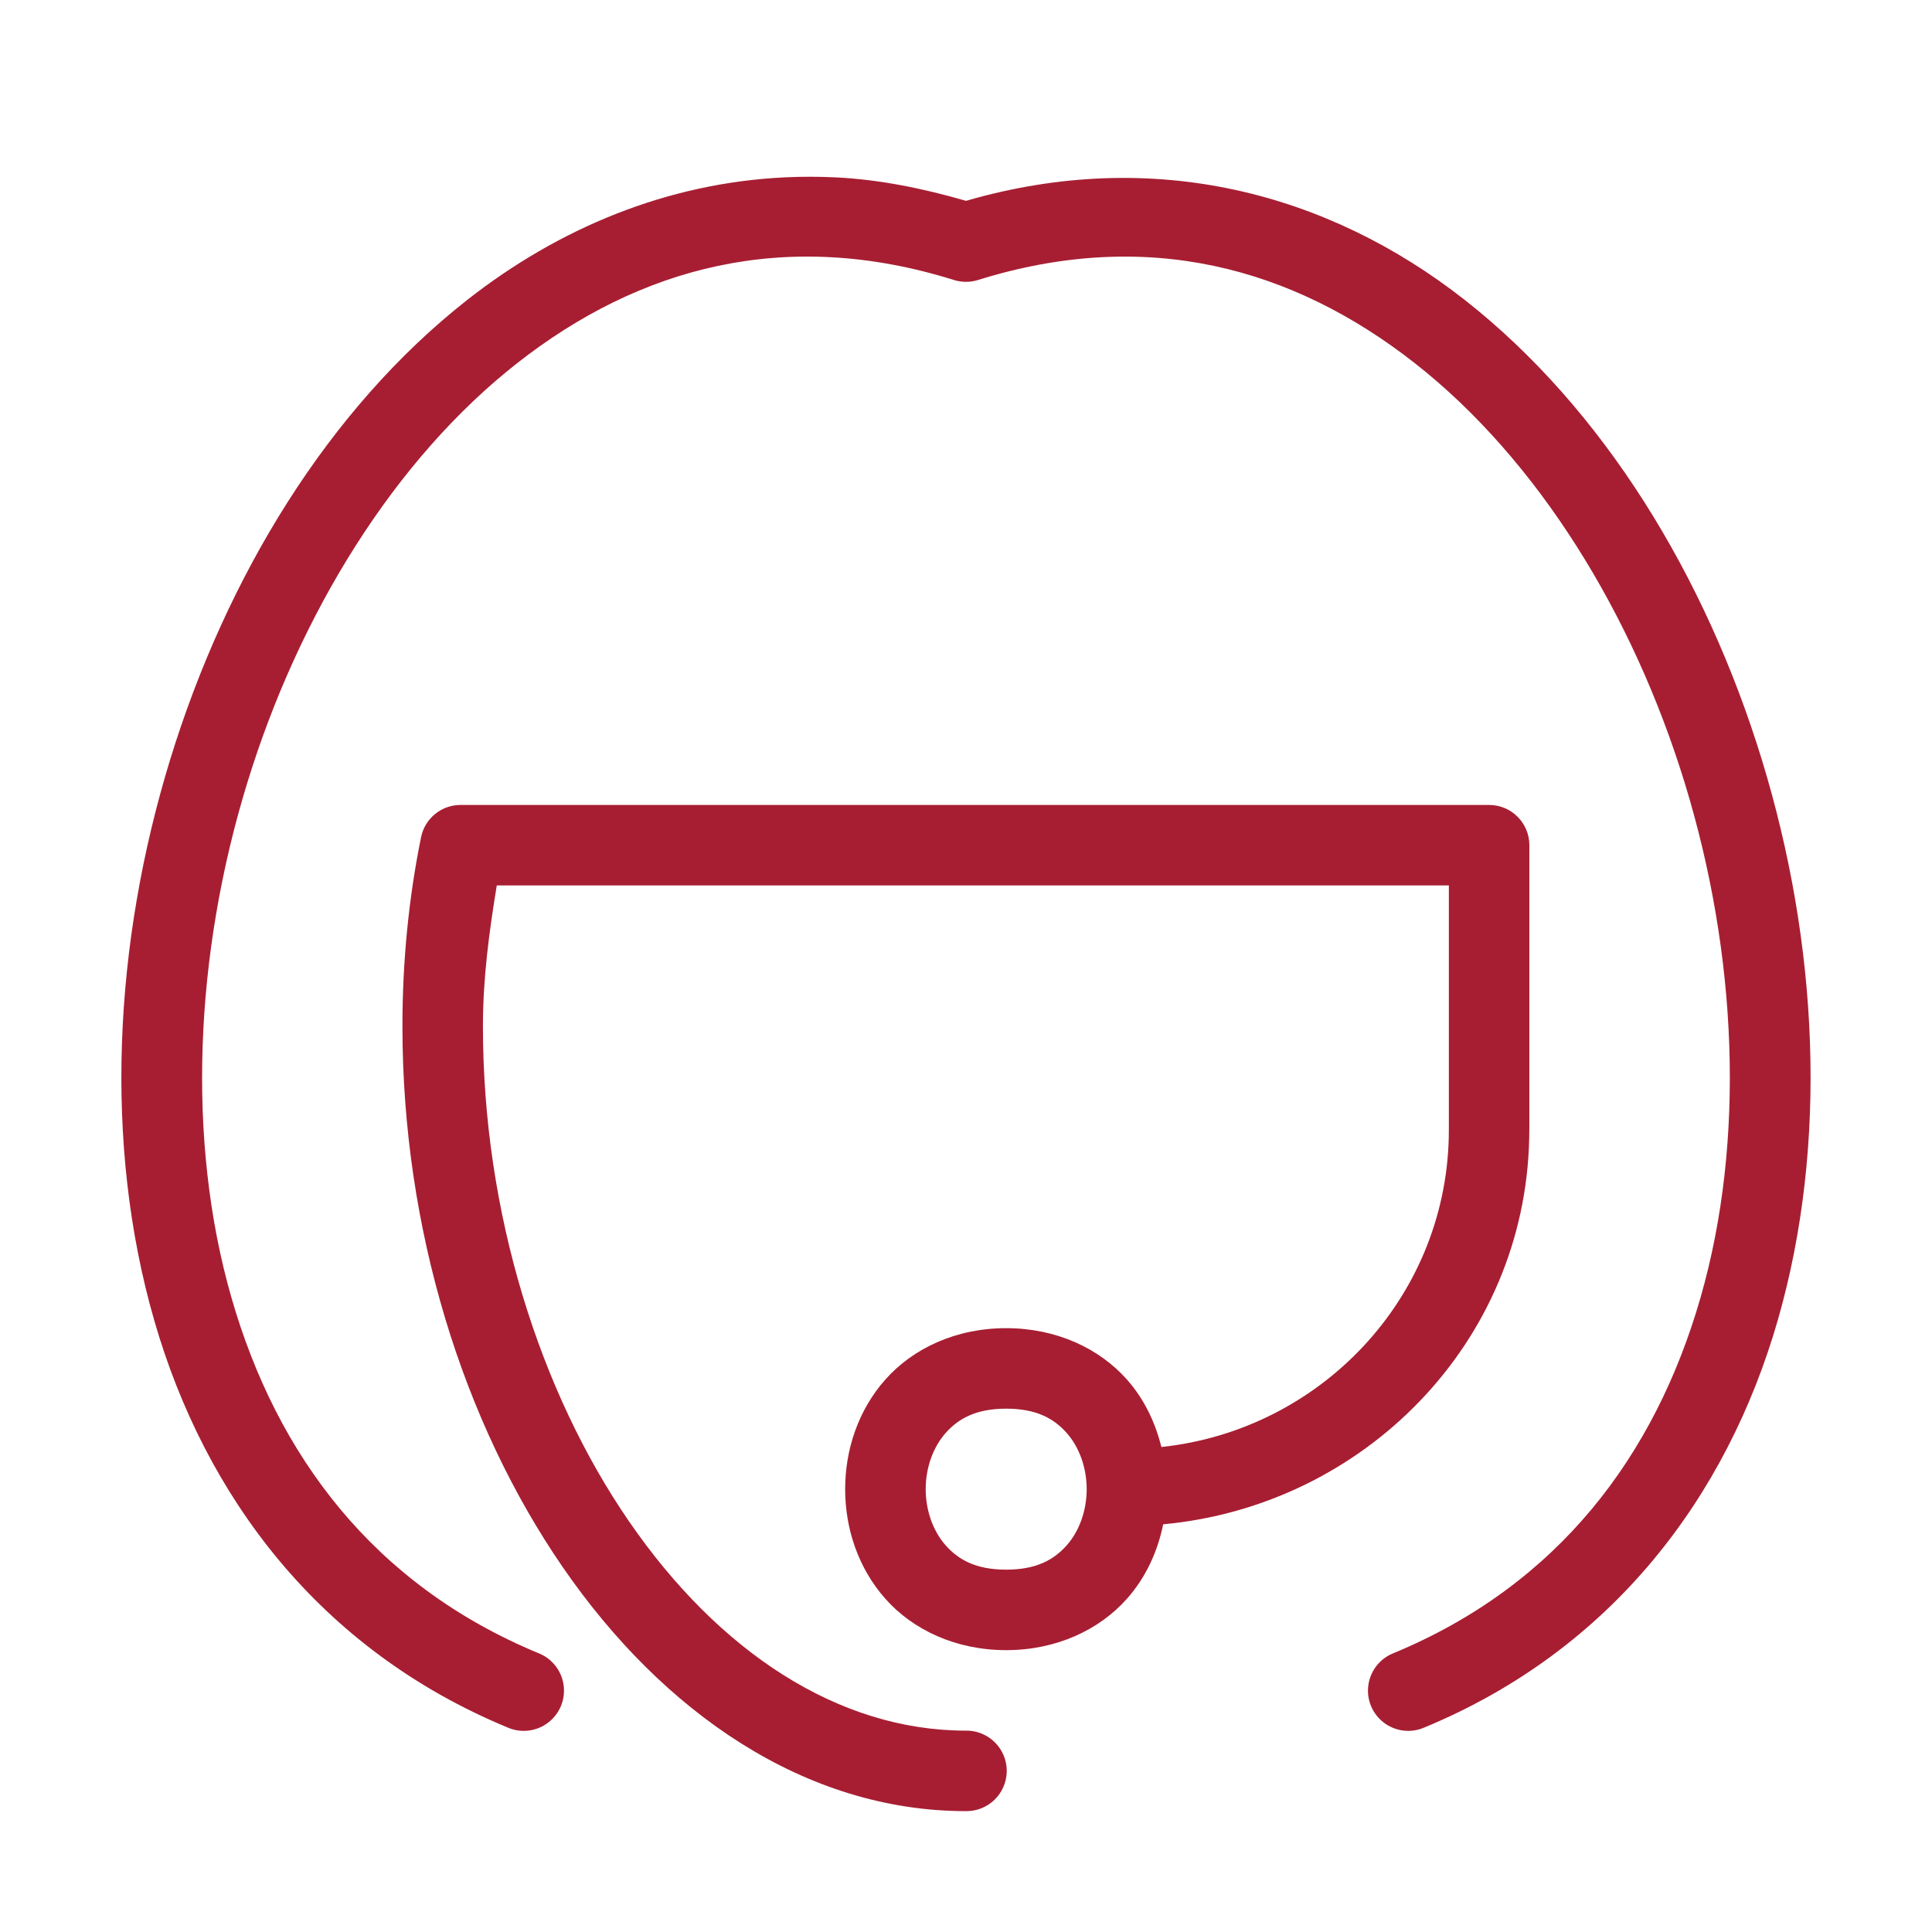<svg xmlns="http://www.w3.org/2000/svg" xmlns:xlink="http://www.w3.org/1999/xlink" viewBox="0,0,256,256" width="480px" height="480px" fill-rule="nonzero"><g fill-opacity="0" fill="#dddddd" fill-rule="nonzero" stroke="none" stroke-width="1" stroke-linecap="butt" stroke-linejoin="miter" stroke-miterlimit="10" stroke-dasharray="" stroke-dashoffset="0" font-family="none" font-weight="none" font-size="none" text-anchor="none" style="mix-blend-mode: normal"><path d="M0,256v-256h256v256z" id="bgRectangle"></path></g><g fill="#a71e32" fill-rule="nonzero" stroke="none" stroke-width="1" stroke-linecap="butt" stroke-linejoin="miter" stroke-miterlimit="10" stroke-dasharray="" stroke-dashoffset="0" font-family="none" font-weight="none" font-size="none" text-anchor="none" style="mix-blend-mode: normal"><g transform="scale(5.333,5.333)"><path d="M19.506,4.406c-2.937,0.14 -5.626,1.265 -7.891,3.041c-3.451,2.707 -5.99,6.871 -7.389,11.432c-1.398,4.561 -1.658,9.535 -0.396,13.92c1.261,4.385 4.111,8.19 8.787,10.125c0.331,0.143 0.714,0.096 1.001,-0.122c0.287,-0.218 0.435,-0.574 0.386,-0.931c-0.049,-0.357 -0.286,-0.661 -0.621,-0.794c-4.095,-1.695 -6.502,-4.907 -7.631,-8.83c-1.129,-3.923 -0.911,-8.547 0.387,-12.781c1.298,-4.234 3.674,-8.061 6.711,-10.443c3.037,-2.382 6.663,-3.376 10.852,-2.066c0.195,0.061 0.403,0.061 0.598,0c4.189,-1.309 7.814,-0.316 10.852,2.066c3.037,2.382 5.413,6.21 6.711,10.443c1.298,4.234 1.515,8.858 0.387,12.781c-1.129,3.923 -3.535,7.135 -7.631,8.83c-0.335,0.133 -0.572,0.437 -0.621,0.794c-0.049,0.357 0.099,0.713 0.386,0.931c0.287,0.218 0.67,0.265 1.001,0.122c4.676,-1.935 7.526,-5.74 8.787,-10.125c1.261,-4.385 1.002,-9.359 -0.396,-13.92c-1.398,-4.561 -3.938,-8.725 -7.389,-11.432c-3.378,-2.649 -7.705,-3.813 -12.385,-2.457c-1.094,-0.317 -2.174,-0.53 -3.221,-0.582c-0.429,-0.021 -0.854,-0.022 -1.273,-0.002zM11.441,20c-0.475,0.001 -0.884,0.335 -0.979,0.801c-0.305,1.499 -0.463,3.075 -0.463,4.699c0,5.031 1.502,9.834 3.984,13.439c2.483,3.606 6.017,6.061 10.016,6.061c0.361,0.005 0.696,-0.184 0.878,-0.496c0.182,-0.311 0.182,-0.697 0,-1.008c-0.182,-0.311 -0.517,-0.501 -0.878,-0.496c-3.178,0 -6.144,-1.966 -8.367,-5.195c-2.223,-3.229 -3.633,-7.676 -3.633,-12.305c0,-1.217 0.159,-2.368 0.344,-3.5h23.656v6c0,0.079 -0,0.161 -0.002,0.242c-0.085,4.035 -3.202,7.292 -7.141,7.711c-0.151,-0.607 -0.423,-1.189 -0.859,-1.68c-0.683,-0.769 -1.748,-1.273 -2.998,-1.273c-1.25,0 -2.315,0.505 -2.998,1.273c-0.683,0.769 -1.002,1.754 -1.002,2.727c0,0.972 0.319,1.958 1.002,2.727c0.683,0.769 1.748,1.273 2.998,1.273c1.25,0 2.315,-0.505 2.998,-1.273c0.478,-0.537 0.767,-1.183 0.904,-1.854c4.973,-0.457 8.985,-4.495 9.094,-9.586v-0.002c0.002,-0.096 0.004,-0.191 0.004,-0.285v-7c-0,-0.552 -0.448,-1 -1,-1zM25,35c0.75,0 1.185,0.245 1.502,0.602c0.317,0.356 0.498,0.871 0.498,1.398c0,0.528 -0.181,1.042 -0.498,1.398c-0.317,0.356 -0.752,0.602 -1.502,0.602c-0.75,0 -1.185,-0.245 -1.502,-0.602c-0.317,-0.356 -0.498,-0.871 -0.498,-1.398c0,-0.528 0.181,-1.042 0.498,-1.398c0.317,-0.356 0.752,-0.602 1.502,-0.602z"></path></g></g></svg>